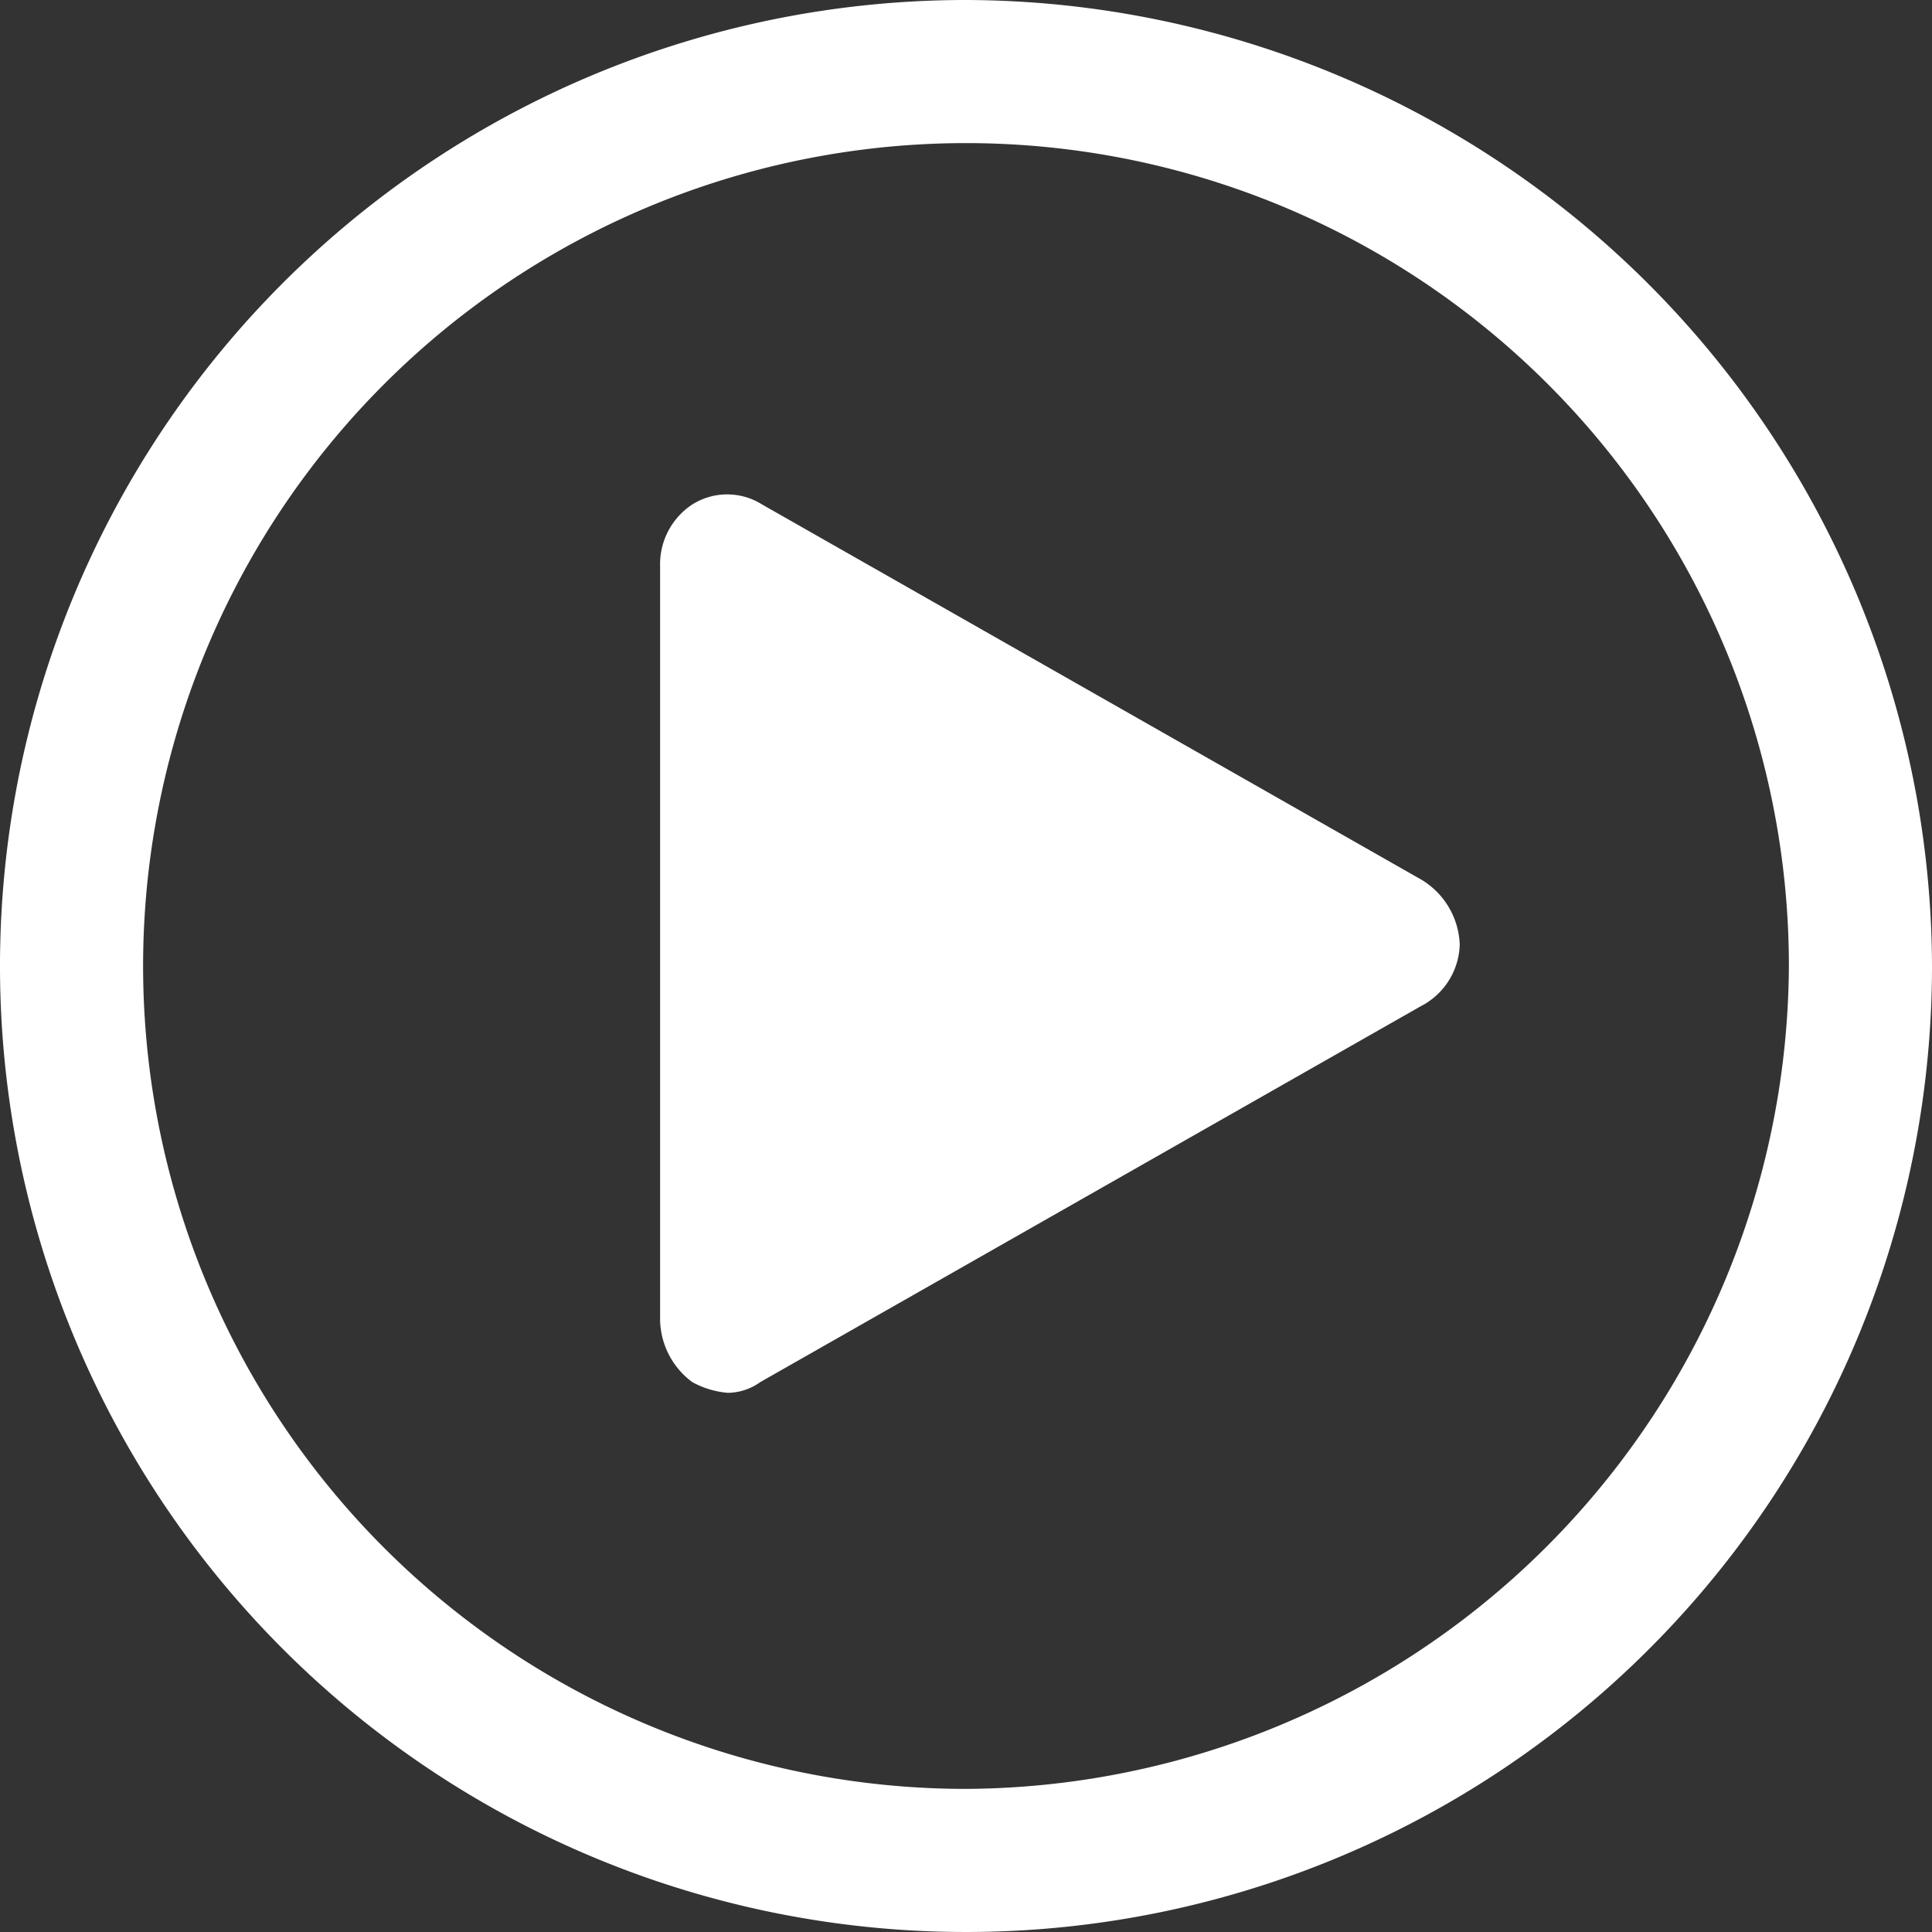 <svg id="Livello_1" data-name="Livello 1" xmlns="http://www.w3.org/2000/svg" viewBox="0 0 54 54"><rect x="0" y="0" width="54" height="54" fill="#333333" stroke="none"/><defs><style>.cls-1{fill:#fff;}</style></defs><title>ico_play</title><path class="cls-1" d="M27,0A27,27,0,1,0,54,27,27.08,27.08,0,0,0,27,0Zm0,50A23,23,0,1,1,50,27,23.12,23.12,0,0,1,27,50Z"/><path class="cls-1" d="M39.75,24.6,21.3,14.1a1.83,1.83,0,0,0-1.95,0,2,2,0,0,0-.9,1.73V36.9a2.21,2.21,0,0,0,.9,1.73,2.47,2.47,0,0,0,1,.3,1.59,1.59,0,0,0,.9-.3l18.45-10.5A2,2,0,0,0,40.8,26.4,2.21,2.21,0,0,0,39.75,24.6Z"/></svg>